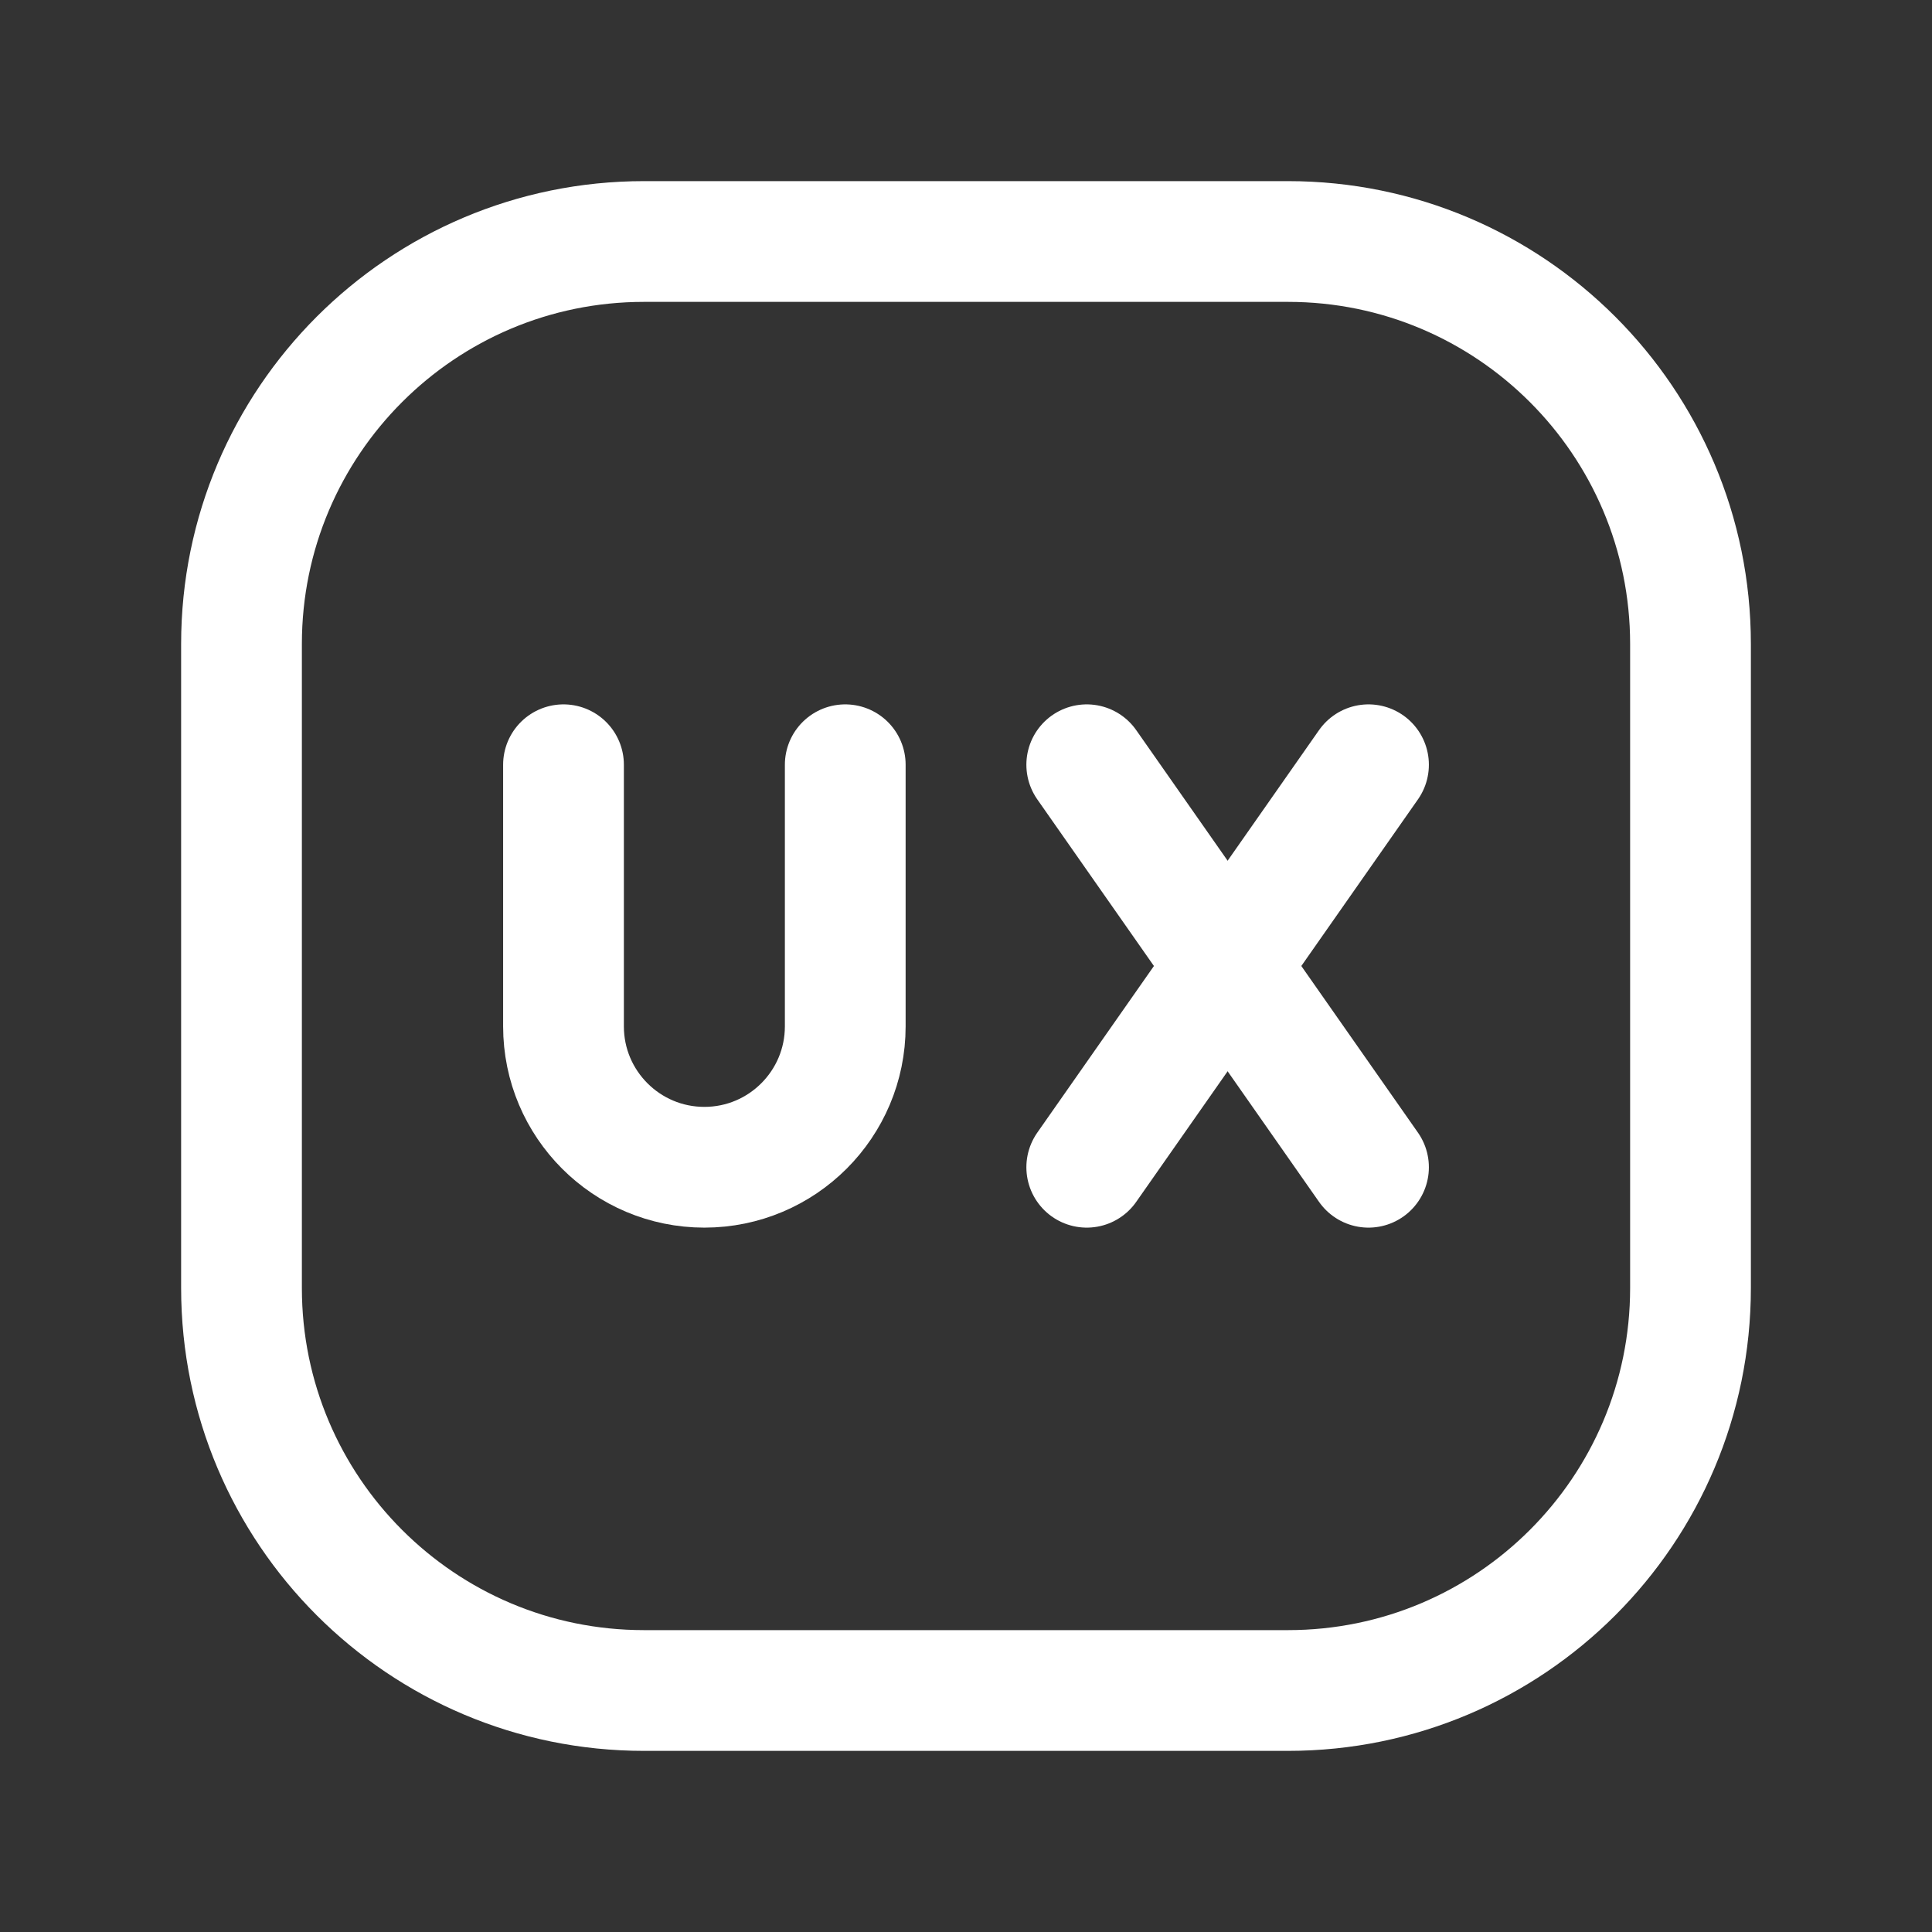 <svg width="24" height="24" viewBox="0 0 24 24" fill="none" xmlns="http://www.w3.org/2000/svg">
<rect x="0" y="0" width="24" height="24" fill="#333333" stroke="none"/>
<g clip-path="url(#clip0_428_6093)">
<path d="M10.5 9.5V12.75C10.5 13.716 9.716 14.5 8.75 14.5C7.784 14.5 7 13.716 7 12.75V9.5" stroke="white" stroke-width="1.5" stroke-linecap="round" stroke-linejoin="round"/>
<path d="M13.5 9.5L17 14.5" stroke="white" stroke-width="1.5" stroke-linecap="round" stroke-linejoin="round"/>
<path d="M17 9.5L13.5 14.5" stroke="white" stroke-width="1.5" stroke-linecap="round" stroke-linejoin="round"/>
<path d="M16 21H8C5.239 21 3 18.761 3 16V8C3 5.239 5.239 3 8 3H16C18.761 3 21 5.239 21 8V16C21 18.761 18.761 21 16 21Z" stroke="white" stroke-width="1.5" stroke-linecap="round" stroke-linejoin="round"/>
</g>
<defs>
<clipPath id="clip0_428_6093">
<rect width="24" height="24" fill="white"/>
</clipPath>
</defs>
</svg>
